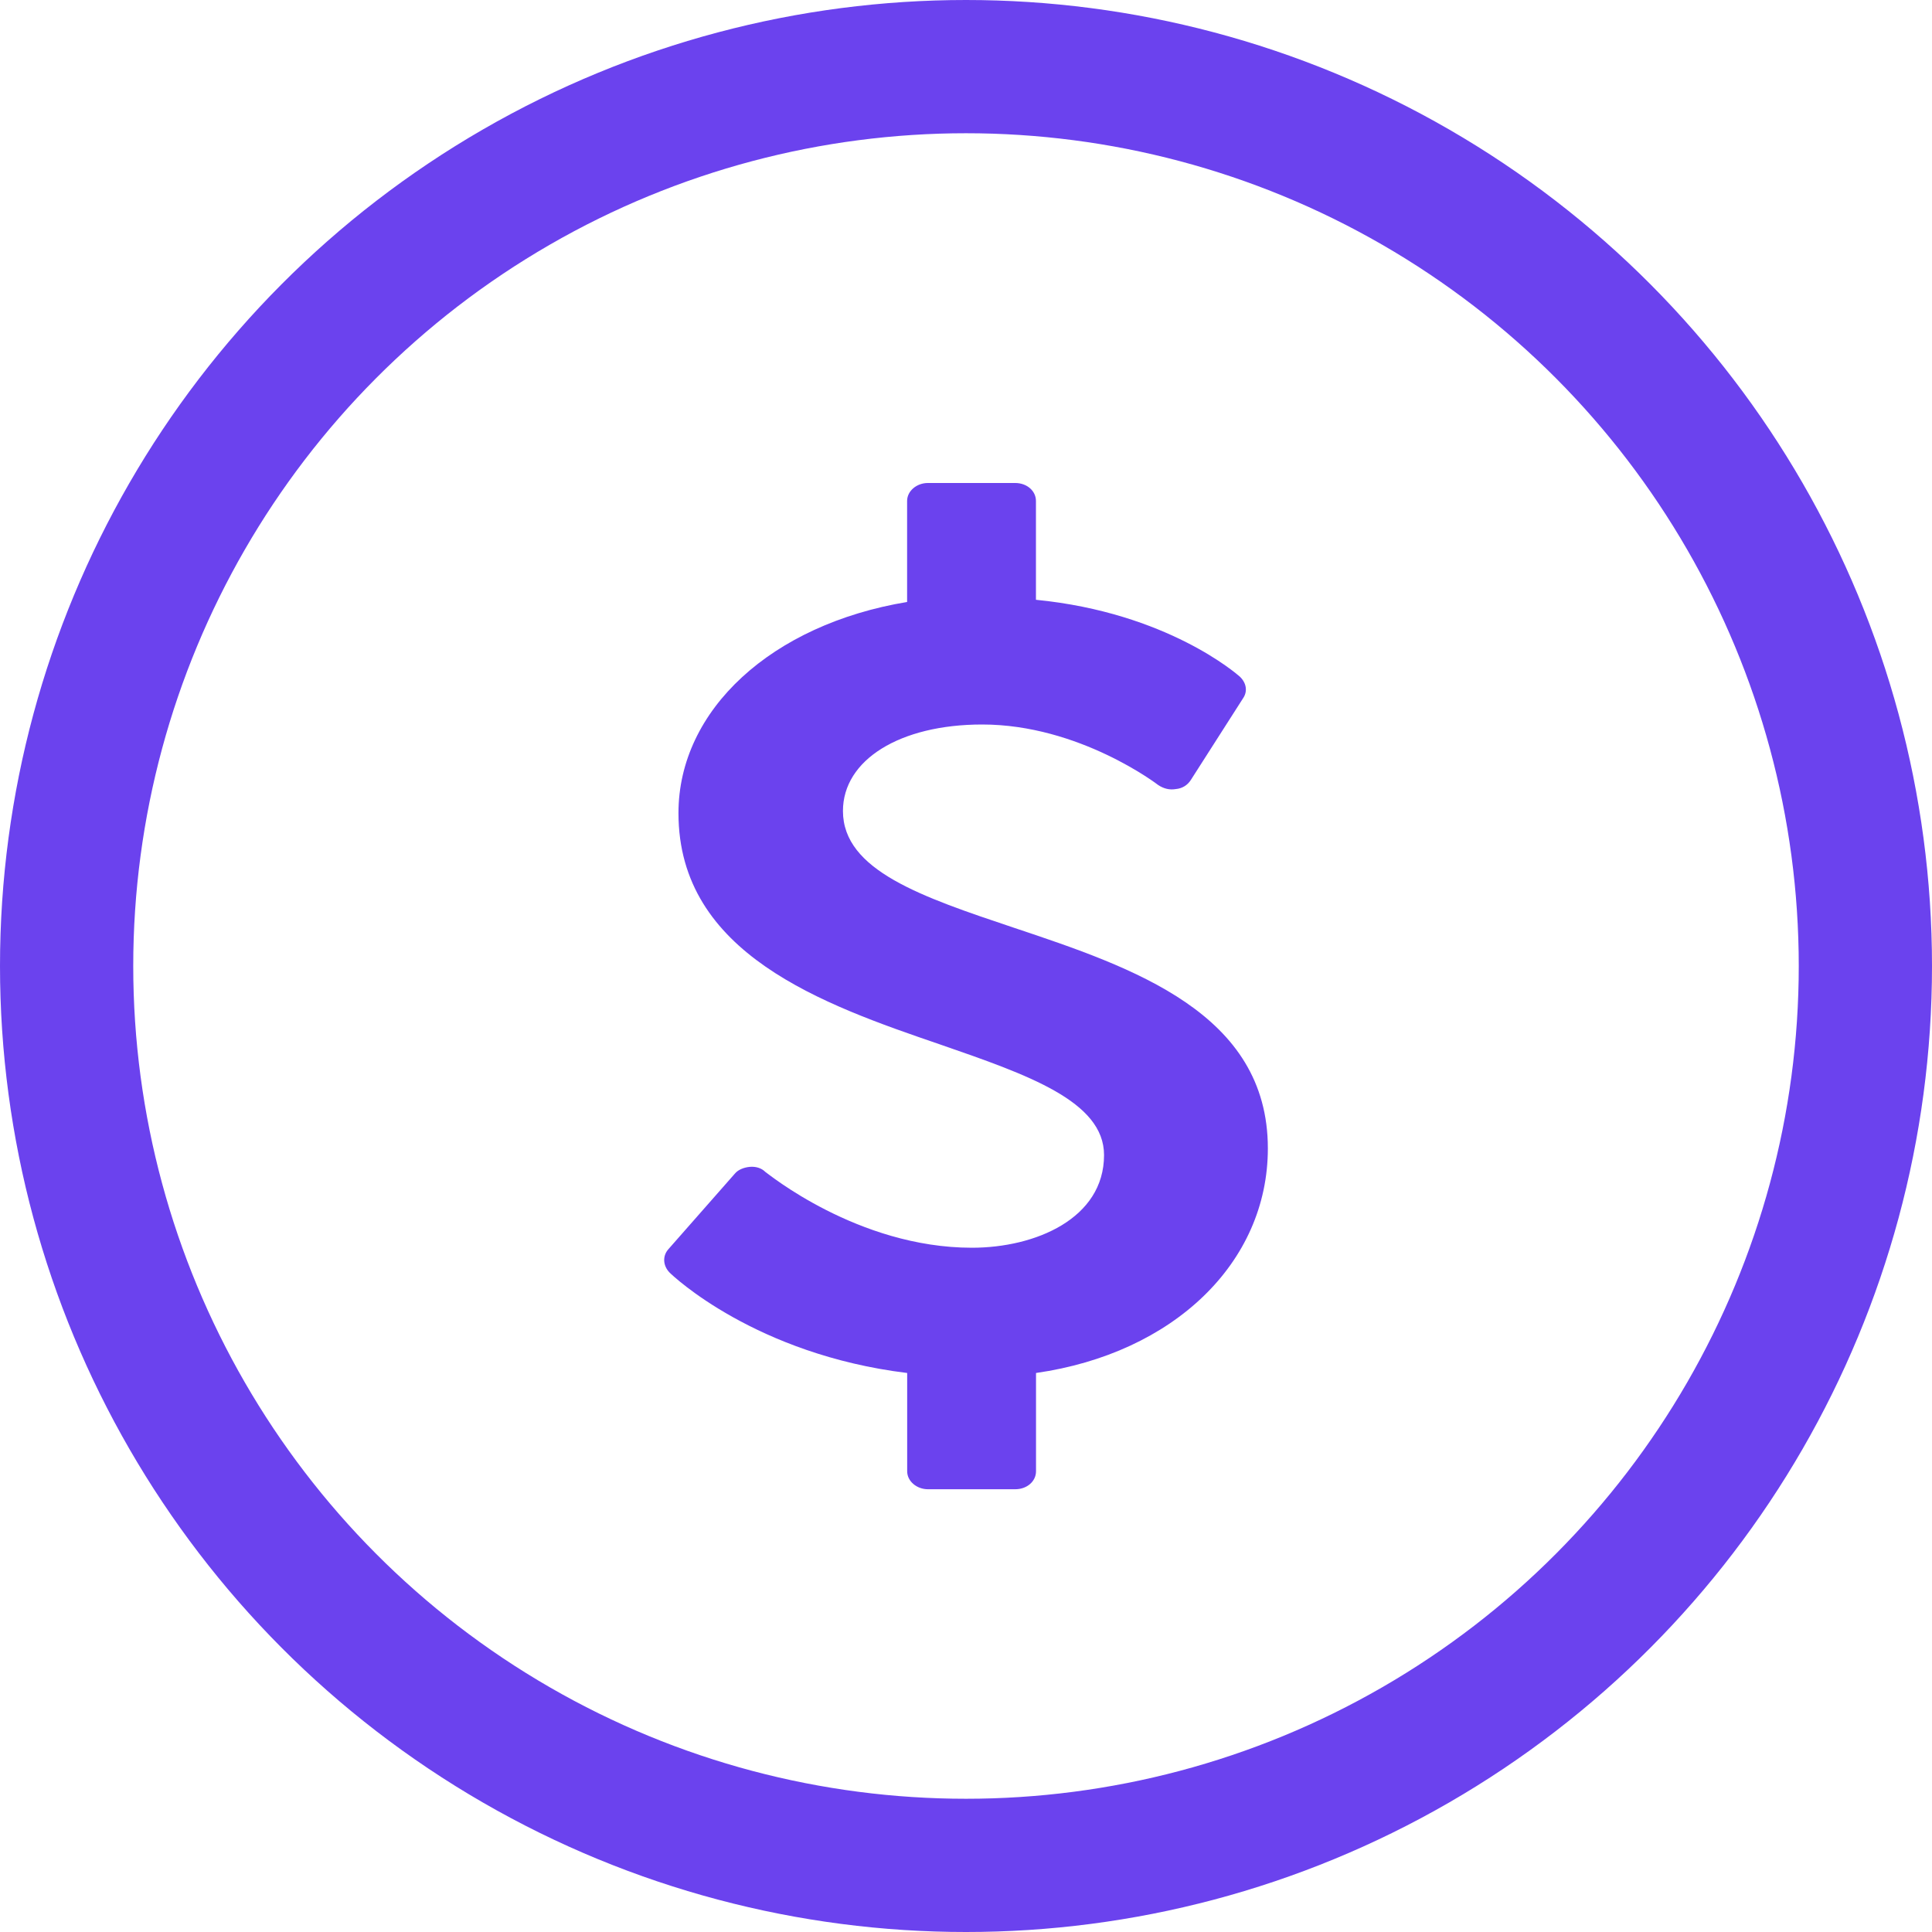 <svg xmlns="http://www.w3.org/2000/svg" fill="none" viewBox="0 0 29 29"><circle cx="14.5" cy="14.5" r="13.5" stroke="#6B42EE" stroke-width="2"/><path fill="#6B42EE" d="M19.031 17.238c0 1.719-1.419 3.076-3.48 3.371v1.475c0 .152-.136.27-.311.27h-1.312c-.165 0-.311-.118-.311-.27v-1.475c-2.275-.278-3.519-1.458-3.568-1.509-.097-.101-.107-.244-.019-.346l1.001-1.138c.049-.059.136-.093.224-.101.087-.008.175.017.233.076.019.008 1.381 1.138 3.101 1.138.953 0 1.983-.438 1.983-1.391 0-.809-1.147-1.205-2.46-1.66-1.75-.599-3.928-1.357-3.928-3.473 0-1.551 1.4-2.832 3.432-3.169V7.52c0-.152.146-.27.311-.27h1.312c.175 0 .311.118.311.27v1.483c1.974.194 3.023 1.121 3.062 1.155.097.093.117.219.049.32l-.787 1.231c-.049.076-.126.126-.224.135-.097.017-.185-.008-.263-.059-.01-.008-1.186-.91-2.644-.91-1.235 0-2.09.531-2.09 1.298 0 .893 1.186 1.29 2.567 1.753 1.789.598 3.811 1.281 3.811 3.312Z"/></svg>